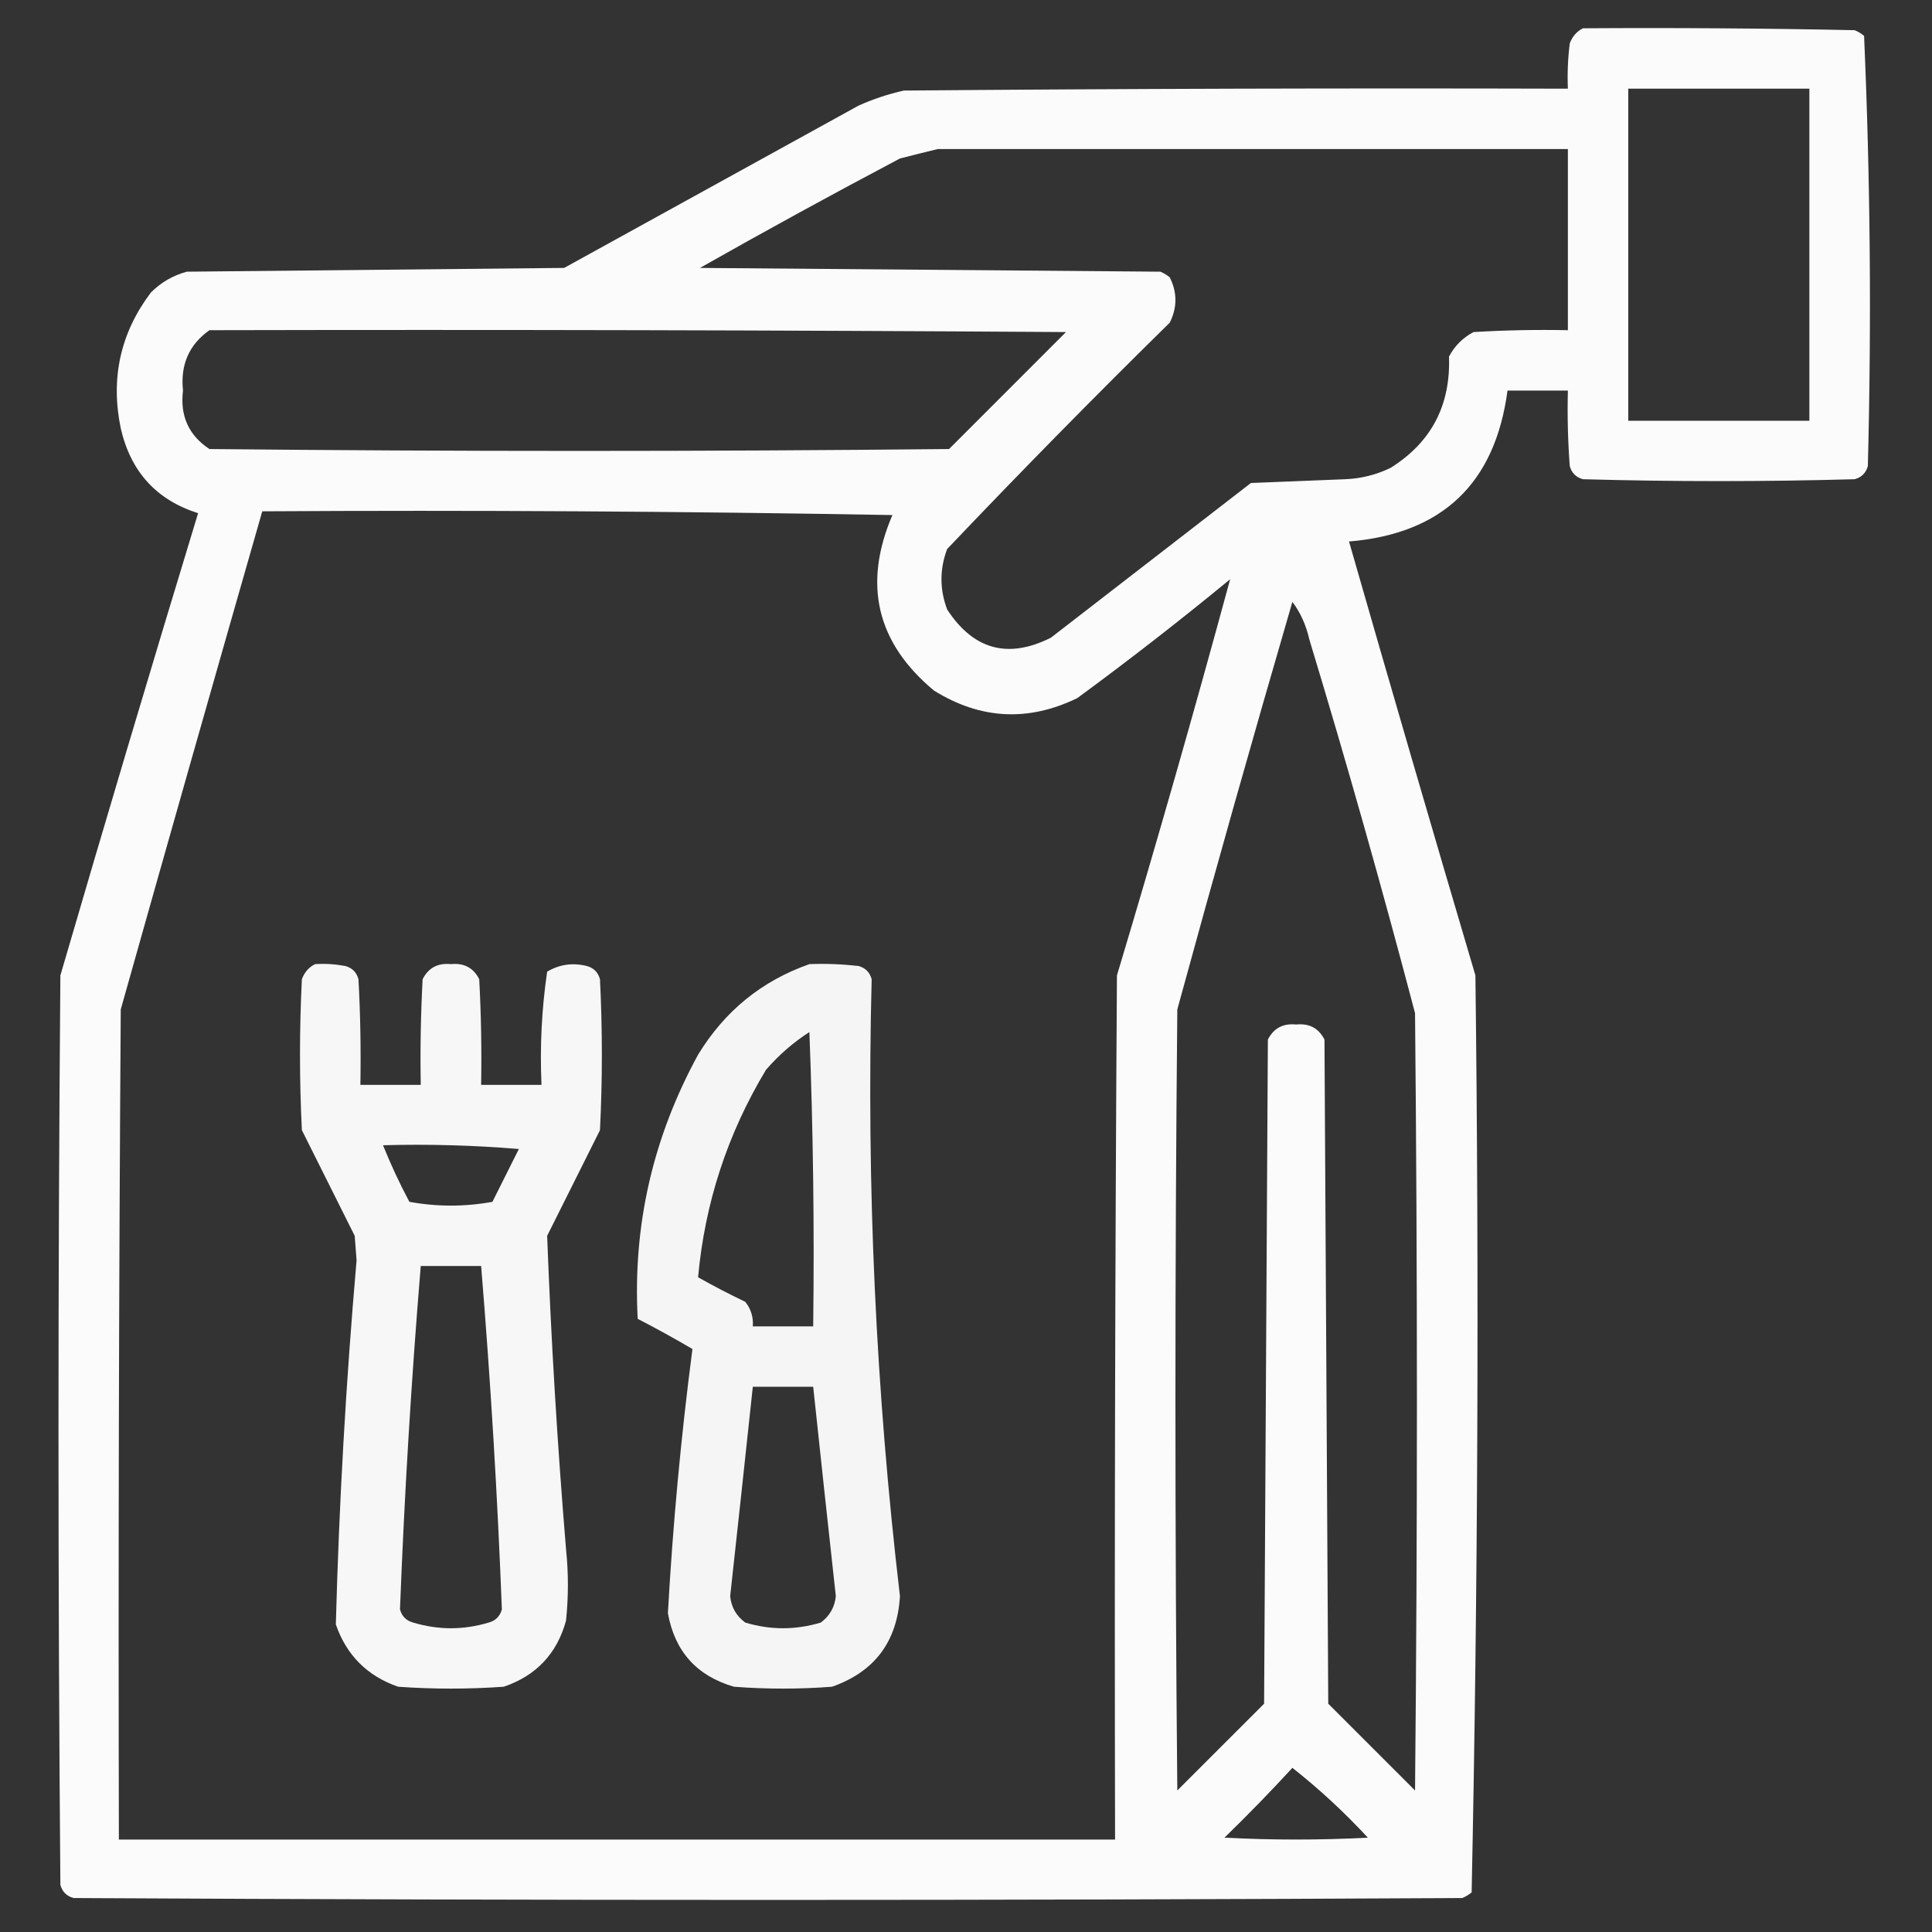 <svg width="64" height="64" viewBox="0 0 64 64" fill="none" xmlns="http://www.w3.org/2000/svg">
<rect x="0" y="0" width="64" height="64" fill="#333333" stroke="none"/>
<path opacity="0.978" fill-rule="evenodd" clip-rule="evenodd" d="M52.438 0.937C55.438 0.917 58.438 0.938 61.438 1C61.552 1.047 61.656 1.109 61.75 1.188C61.957 5.927 61.998 10.677 61.875 15.438C61.812 15.667 61.667 15.812 61.438 15.875C58.438 15.958 55.438 15.958 52.438 15.875C52.208 15.812 52.062 15.667 52 15.438C51.938 14.605 51.917 13.772 51.938 12.938C51.271 12.938 50.604 12.938 49.938 12.938C49.529 16.013 47.779 17.68 44.688 17.938C46.063 22.732 47.459 27.524 48.875 32.312C48.999 42.448 48.958 52.573 48.75 62.688C48.656 62.766 48.552 62.828 48.438 62.875C33.104 62.958 17.771 62.958 2.438 62.875C2.208 62.812 2.062 62.667 2 62.438C1.917 52.396 1.917 42.354 2 32.312C3.492 27.196 5.013 22.092 6.562 17C5.183 16.563 4.329 15.626 4 14.188C3.656 12.525 3.99 11.025 5 9.688C5.334 9.354 5.729 9.125 6.188 9C10.354 8.958 14.521 8.917 18.688 8.875C21.938 7.083 25.188 5.292 28.438 3.5C28.92 3.283 29.42 3.117 29.938 3C37.271 2.938 44.604 2.917 51.938 2.938C51.917 2.436 51.938 1.936 52 1.438C52.086 1.206 52.232 1.04 52.438 0.937ZM53.938 2.938C55.938 2.938 57.938 2.938 59.938 2.938C59.938 6.604 59.938 10.271 59.938 13.938C57.938 13.938 55.938 13.938 53.938 13.938C53.938 10.271 53.938 6.604 53.938 2.938ZM31.062 4.938C38.021 4.938 44.979 4.938 51.938 4.938C51.938 6.938 51.938 8.938 51.938 10.938C50.895 10.917 49.853 10.938 48.812 11C48.458 11.188 48.188 11.458 48 11.812C48.057 13.428 47.412 14.657 46.062 15.5C45.59 15.728 45.09 15.853 44.562 15.875C43.521 15.917 42.479 15.958 41.438 16C39.229 17.708 37.021 19.417 34.812 21.125C33.392 21.837 32.246 21.525 31.375 20.188C31.125 19.521 31.125 18.854 31.375 18.188C33.788 15.649 36.246 13.149 38.75 10.688C39 10.188 39 9.688 38.75 9.188C38.656 9.109 38.552 9.047 38.438 9C33.354 8.958 28.271 8.917 23.188 8.875C25.376 7.635 27.584 6.427 29.812 5.25C30.244 5.139 30.661 5.035 31.062 4.938ZM6.938 10.938C16.396 10.917 25.854 10.938 35.312 11C34.021 12.292 32.729 13.583 31.438 14.875C23.271 14.958 15.104 14.958 6.938 14.875C6.251 14.422 5.959 13.776 6.062 12.938C5.971 12.084 6.262 11.417 6.938 10.938ZM8.688 16.938C15.646 16.896 22.605 16.938 29.562 17.062C28.579 19.355 29.037 21.293 30.938 22.875C32.477 23.833 34.06 23.916 35.688 23.125C37.411 21.86 39.098 20.548 40.75 19.188C39.561 23.568 38.311 27.943 37 32.312C36.938 41.854 36.917 51.396 36.938 60.938C25.938 60.938 14.938 60.938 3.938 60.938C3.917 51.771 3.938 42.604 4 33.438C5.55 27.932 7.113 22.432 8.688 16.938ZM42.812 19.938C43.079 20.291 43.266 20.708 43.375 21.188C44.619 25.293 45.785 29.418 46.875 33.562C46.958 42.146 46.958 50.729 46.875 59.312C45.917 58.354 44.958 57.396 44 56.438C43.958 49.104 43.917 41.771 43.875 34.438C43.684 34.06 43.371 33.894 42.938 33.938C42.504 33.894 42.191 34.06 42 34.438C41.958 41.771 41.917 49.104 41.875 56.438C40.917 57.396 39.958 58.354 39 59.312C38.917 50.688 38.917 42.062 39 33.438C40.233 28.926 41.504 24.426 42.812 19.938ZM42.812 58.562C43.697 59.259 44.531 60.03 45.312 60.875C43.729 60.958 42.146 60.958 40.562 60.875C41.338 60.121 42.088 59.35 42.812 58.562Z" fill="white"/>
<path opacity="0.958" fill-rule="evenodd" clip-rule="evenodd" d="M10.438 31.938C10.773 31.917 11.107 31.938 11.438 32C11.667 32.062 11.812 32.208 11.875 32.438C11.938 33.603 11.958 34.77 11.938 35.938C12.604 35.938 13.271 35.938 13.938 35.938C13.917 34.77 13.938 33.603 14 32.438C14.191 32.06 14.504 31.894 14.938 31.938C15.371 31.894 15.684 32.06 15.875 32.438C15.938 33.603 15.958 34.77 15.938 35.938C16.604 35.938 17.271 35.938 17.938 35.938C17.881 34.674 17.944 33.424 18.125 32.188C18.532 31.946 18.97 31.884 19.438 32C19.667 32.062 19.812 32.208 19.875 32.438C19.958 34.104 19.958 35.771 19.875 37.438C19.292 38.604 18.708 39.771 18.125 40.938C18.256 44.398 18.464 47.856 18.75 51.312C18.833 52.104 18.833 52.896 18.75 53.688C18.45 54.78 17.762 55.509 16.688 55.875C15.521 55.958 14.354 55.958 13.188 55.875C12.167 55.521 11.479 54.833 11.125 53.812C11.232 49.787 11.462 45.766 11.812 41.75C11.792 41.479 11.771 41.208 11.75 40.938C11.167 39.771 10.583 38.604 10 37.438C9.917 35.771 9.917 34.104 10 32.438C10.086 32.206 10.232 32.039 10.438 31.938ZM12.688 37.938C12.944 38.575 13.235 39.2 13.562 39.812C14.479 39.979 15.396 39.979 16.312 39.812C16.604 39.229 16.896 38.646 17.188 38.062C15.69 37.938 14.19 37.896 12.688 37.938ZM13.938 41.938C13.625 45.726 13.396 49.518 13.25 53.312C13.312 53.542 13.458 53.688 13.688 53.75C14.521 54 15.354 54 16.188 53.75C16.417 53.688 16.562 53.542 16.625 53.312C16.479 49.517 16.25 45.726 15.938 41.938C15.271 41.938 14.604 41.938 13.938 41.938Z" fill="white"/>
<path opacity="0.953" fill-rule="evenodd" clip-rule="evenodd" d="M26.812 31.938C27.356 31.917 27.897 31.938 28.438 32C28.667 32.062 28.812 32.208 28.875 32.438C28.7 39.275 29.013 46.087 29.812 52.875C29.723 54.38 28.973 55.38 27.562 55.875C26.479 55.958 25.396 55.958 24.312 55.875C23.08 55.516 22.351 54.703 22.125 53.438C22.288 50.512 22.559 47.595 22.938 44.688C22.343 44.338 21.739 44.005 21.125 43.688C20.959 40.598 21.626 37.682 23.125 34.938C24.006 33.492 25.235 32.492 26.812 31.938ZM26.812 34.188C26.284 34.528 25.804 34.944 25.375 35.438C24.099 37.558 23.349 39.85 23.125 42.312C23.636 42.599 24.157 42.87 24.688 43.125C24.877 43.362 24.96 43.633 24.938 43.938C25.604 43.938 26.271 43.938 26.938 43.938C26.979 40.666 26.937 37.416 26.812 34.188ZM24.938 45.938C24.692 48.249 24.442 50.562 24.188 52.875C24.224 53.24 24.391 53.532 24.688 53.75C25.521 54 26.354 54 27.188 53.75C27.484 53.532 27.651 53.24 27.688 52.875C27.433 50.562 27.183 48.249 26.938 45.938C26.271 45.938 25.604 45.938 24.938 45.938Z" fill="white"/>
</svg>
